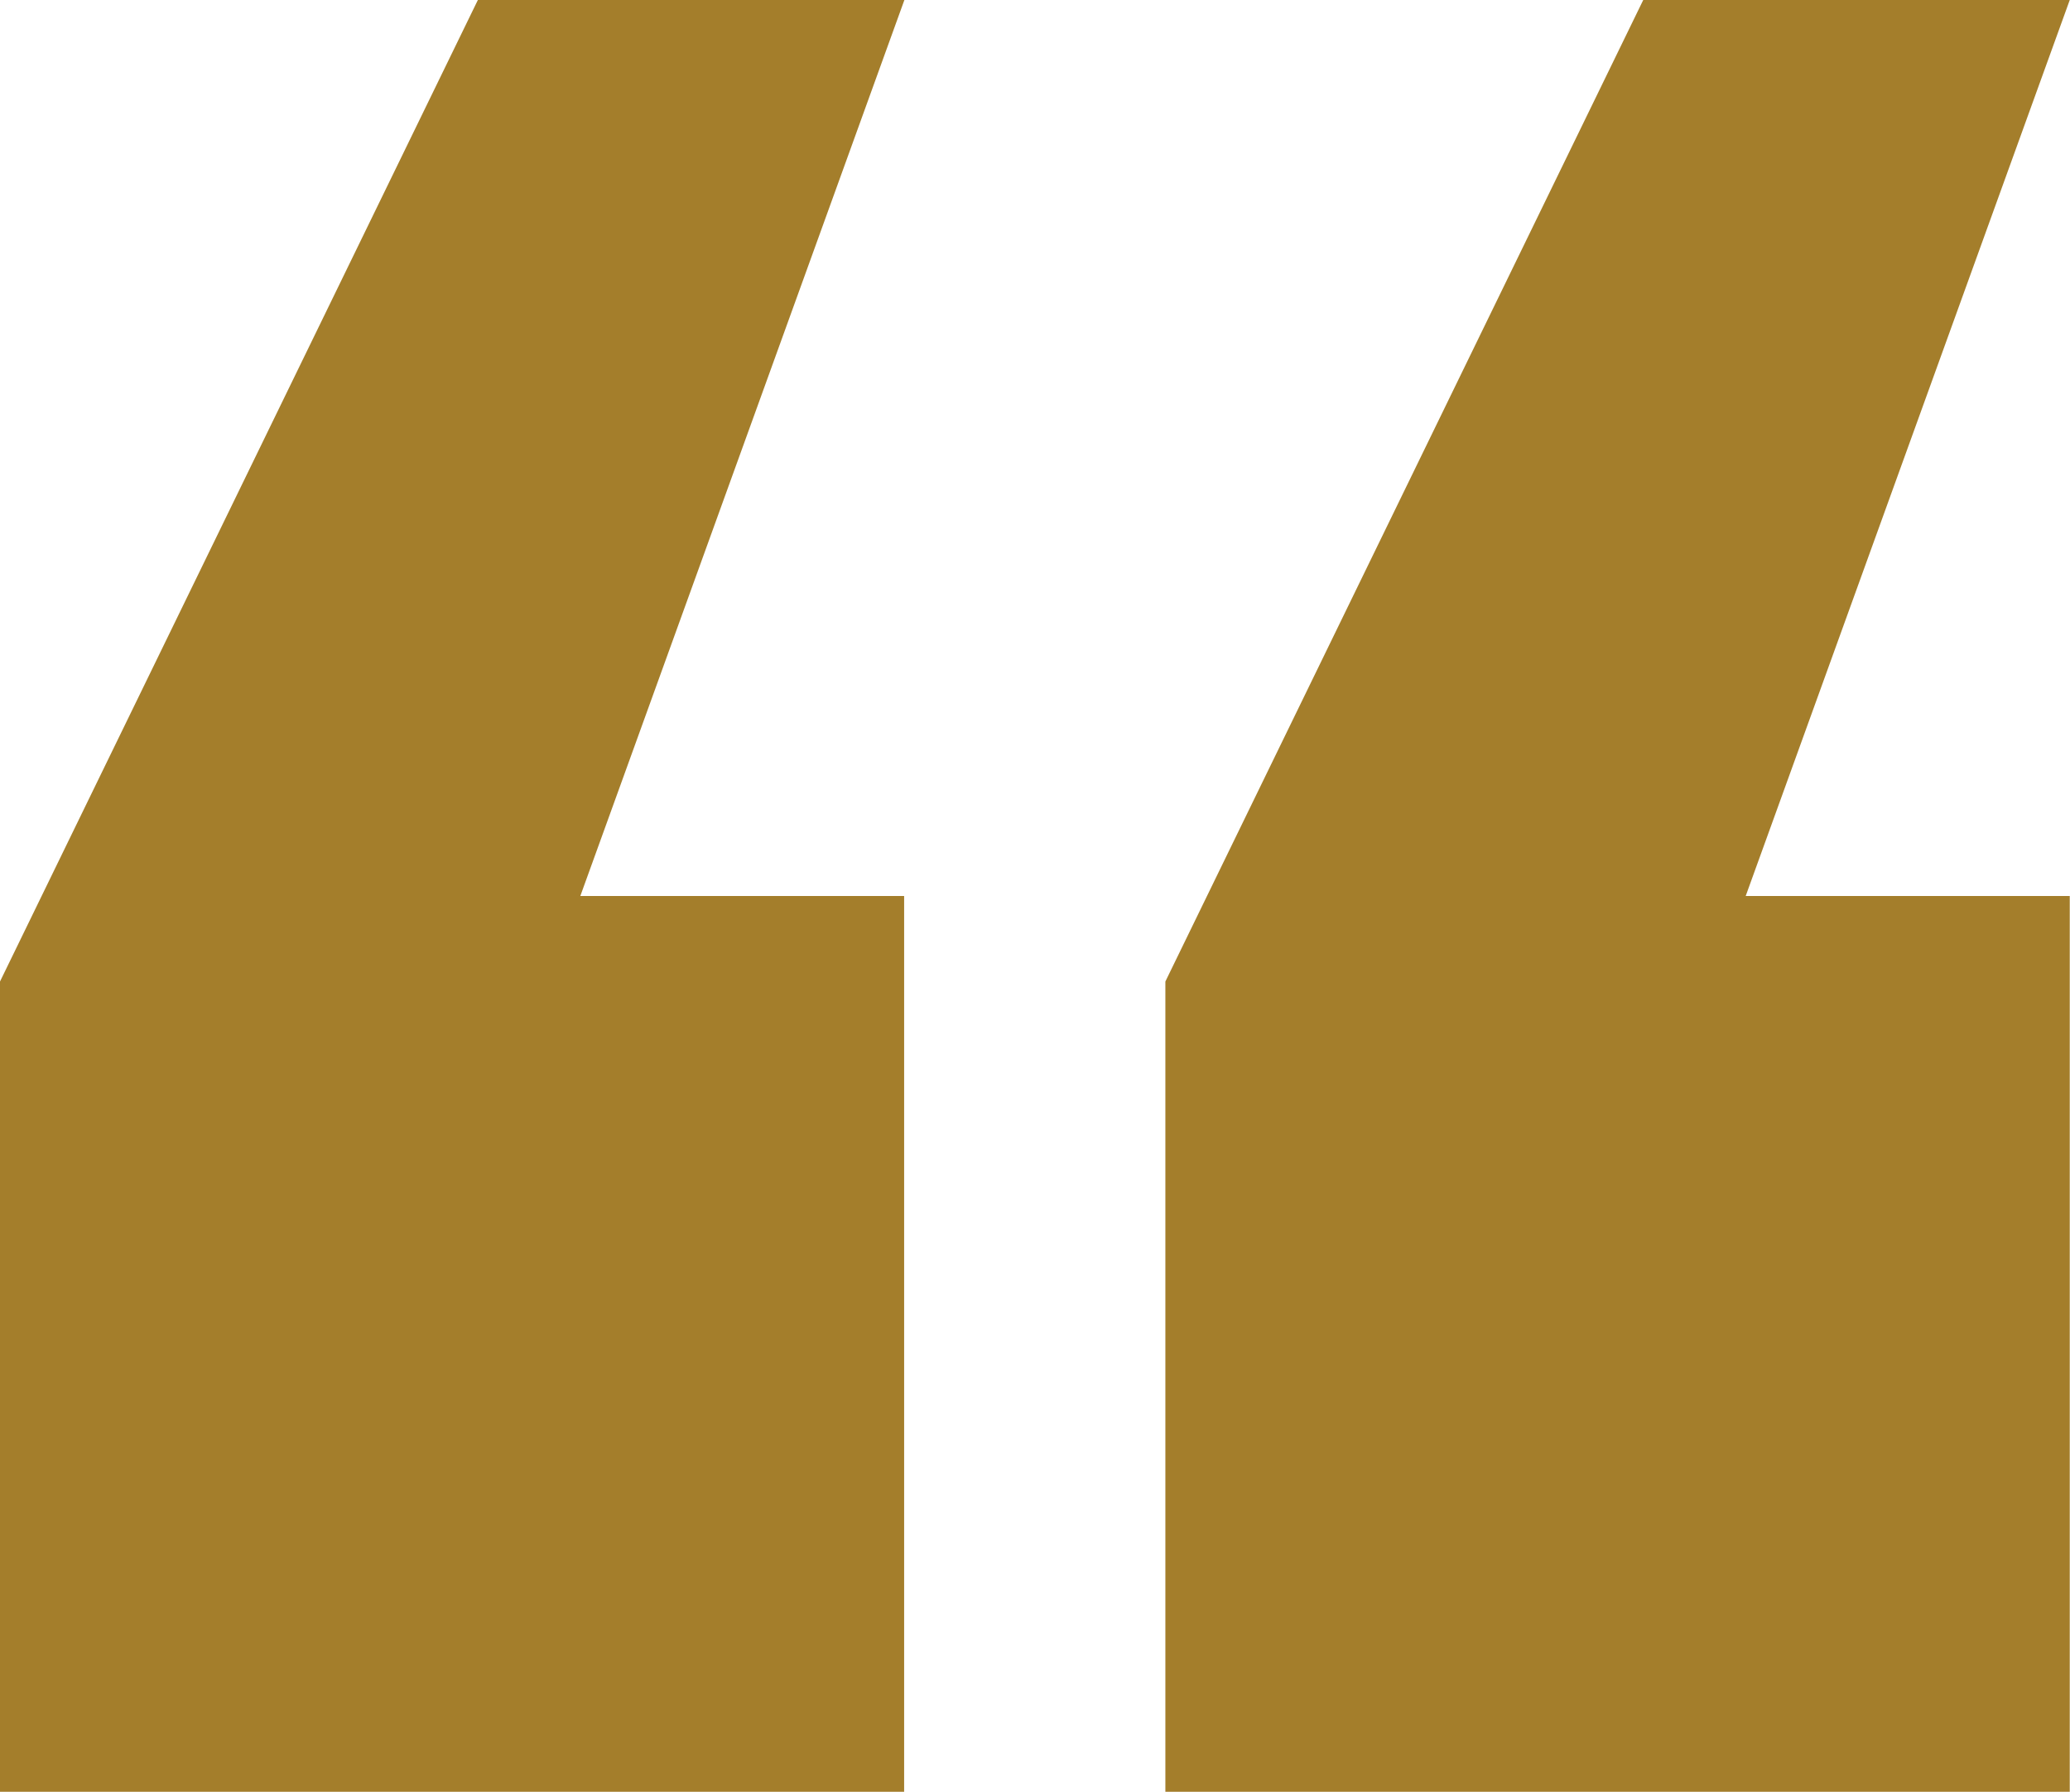 <svg xmlns="http://www.w3.org/2000/svg" id="uuid-116c3ee7-b0ce-4549-b579-f62066d0bce8" viewBox="0 0 83.04 71.87"><g id="uuid-d472c5ea-4571-442a-92c5-a32572216e55"><path d="M23.27,35.94h13v35.94H0v-32.51L19.17,0h17.11l-13,35.94h0ZM70.03,35.94h13v35.94h-36.28v-32.51L65.92,0h17.11l-13,35.94Z" style="fill: #a47e2b; stroke-width: 0px;"></path></g></svg>